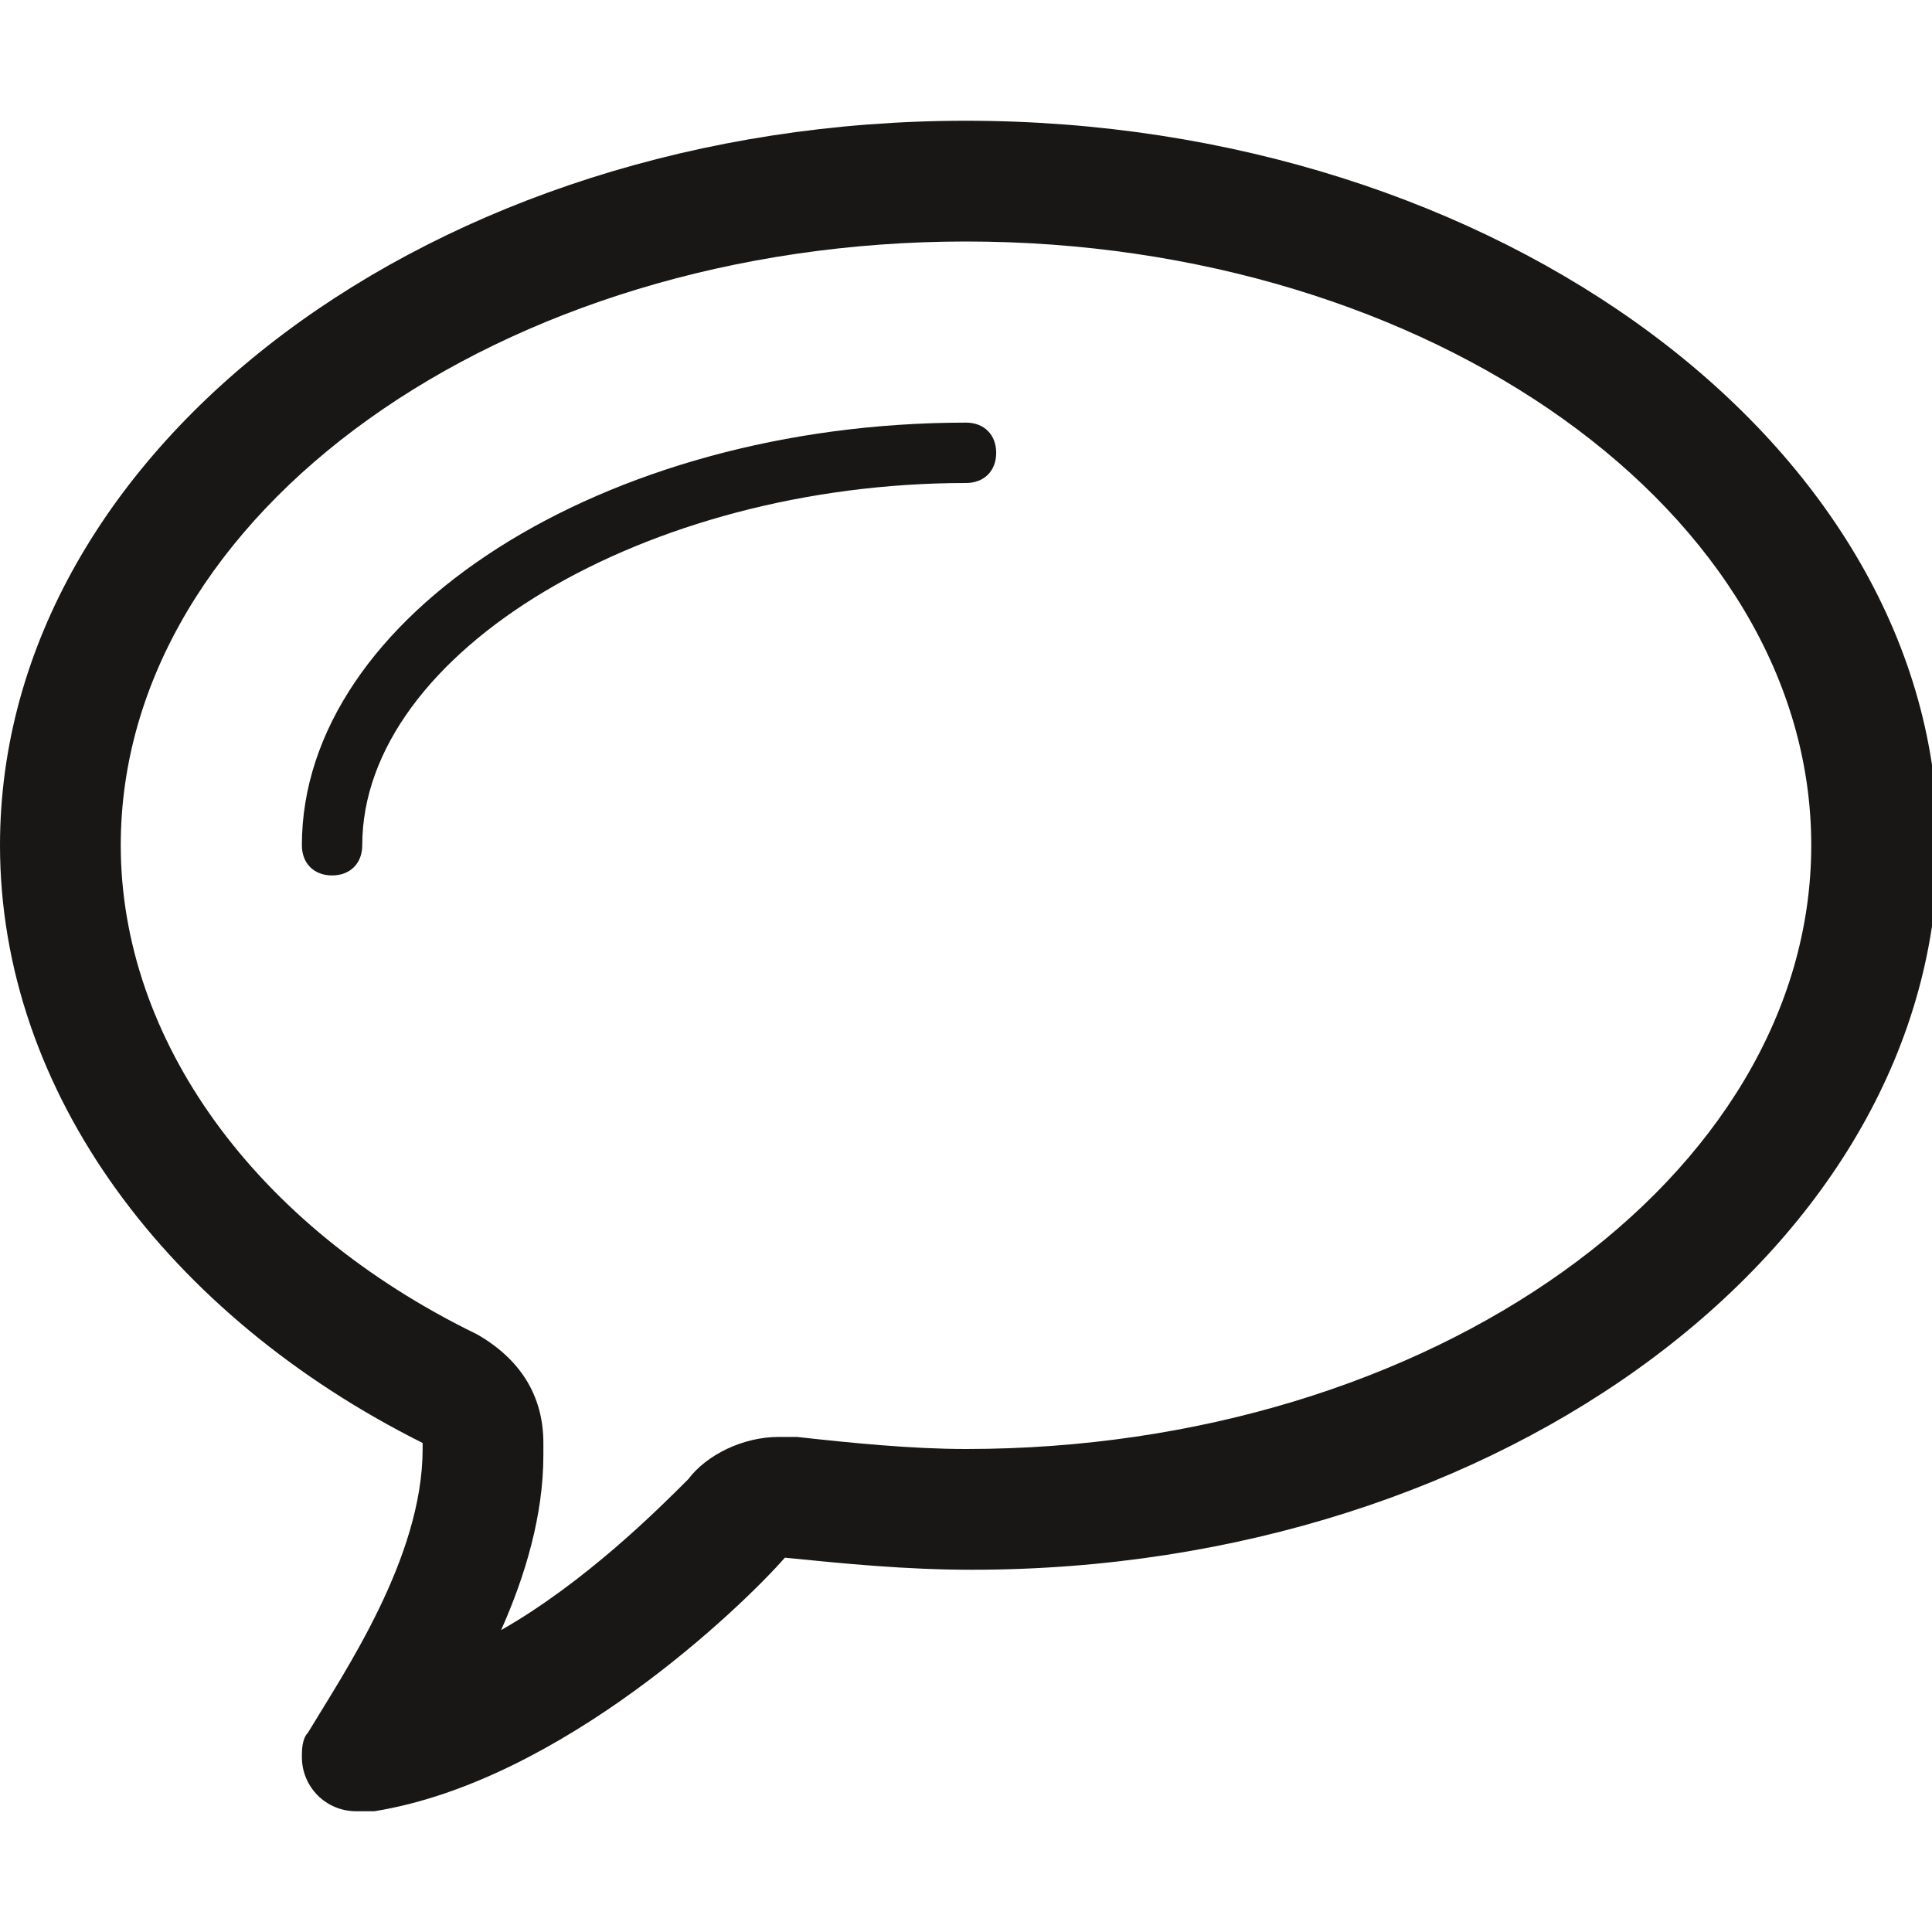 <?xml version="1.0" encoding="utf-8"?>
<!-- Generator: Adobe Illustrator 19.2.1, SVG Export Plug-In . SVG Version: 6.00 Build 0)  -->
<!DOCTYPE svg PUBLIC "-//W3C//DTD SVG 1.1//EN" "http://www.w3.org/Graphics/SVG/1.1/DTD/svg11.dtd">
<svg version="1.1" id="Ebene_1" xmlns="http://www.w3.org/2000/svg" xmlns:xlink="http://www.w3.org/1999/xlink" x="0px" y="0px"
	 viewBox="0 0 32 32" style="enable-background:new 0 0 32 32;" xml:space="preserve">
<style type="text/css">
	.st0{fill:#181715;}
</style>
<path class="st0" d="M16,7c0.3,0,0.5,0.2,0.5,0.5S16.3,8,16,8c-5.3,0-10,2.8-10,6c0,0.3-0.2,0.5-0.5,0.5S5,14.3,5,14
	C5,10.2,10,7,16,7z M16,2C7.2,2,0,7.4,0,14c0,4.1,2.8,7.8,7,9.9c0,0,0,0,0,0.1c0,1.8-1.3,3.7-1.9,4.7c0,0,0,0,0,0
	C5,28.8,5,29,5,29.1C5,29.6,5.4,30,5.9,30c0.1,0,0.3,0,0.3,0c3.1-0.5,6.1-3.4,6.8-4.2c1,0.1,2,0.2,3.1,0.2c8.8,0,16-5.4,16-12
	S24.8,2,16,2z M16,24c-0.9,0-1.9-0.1-2.8-0.2c-0.1,0-0.2,0-0.3,0c-0.6,0-1.2,0.3-1.5,0.7C10.9,25,9.7,26.2,8.3,27
	C8.7,26.1,9,25.1,9,24.1C9,24,9,24,9,23.9c0-0.8-0.4-1.4-1.1-1.8C4.2,20.3,2,17.2,2,14C2,8.5,8.3,4,16,4c7.7,0,14,4.5,14,10
	S23.7,24,16,24z"/>
</svg>

